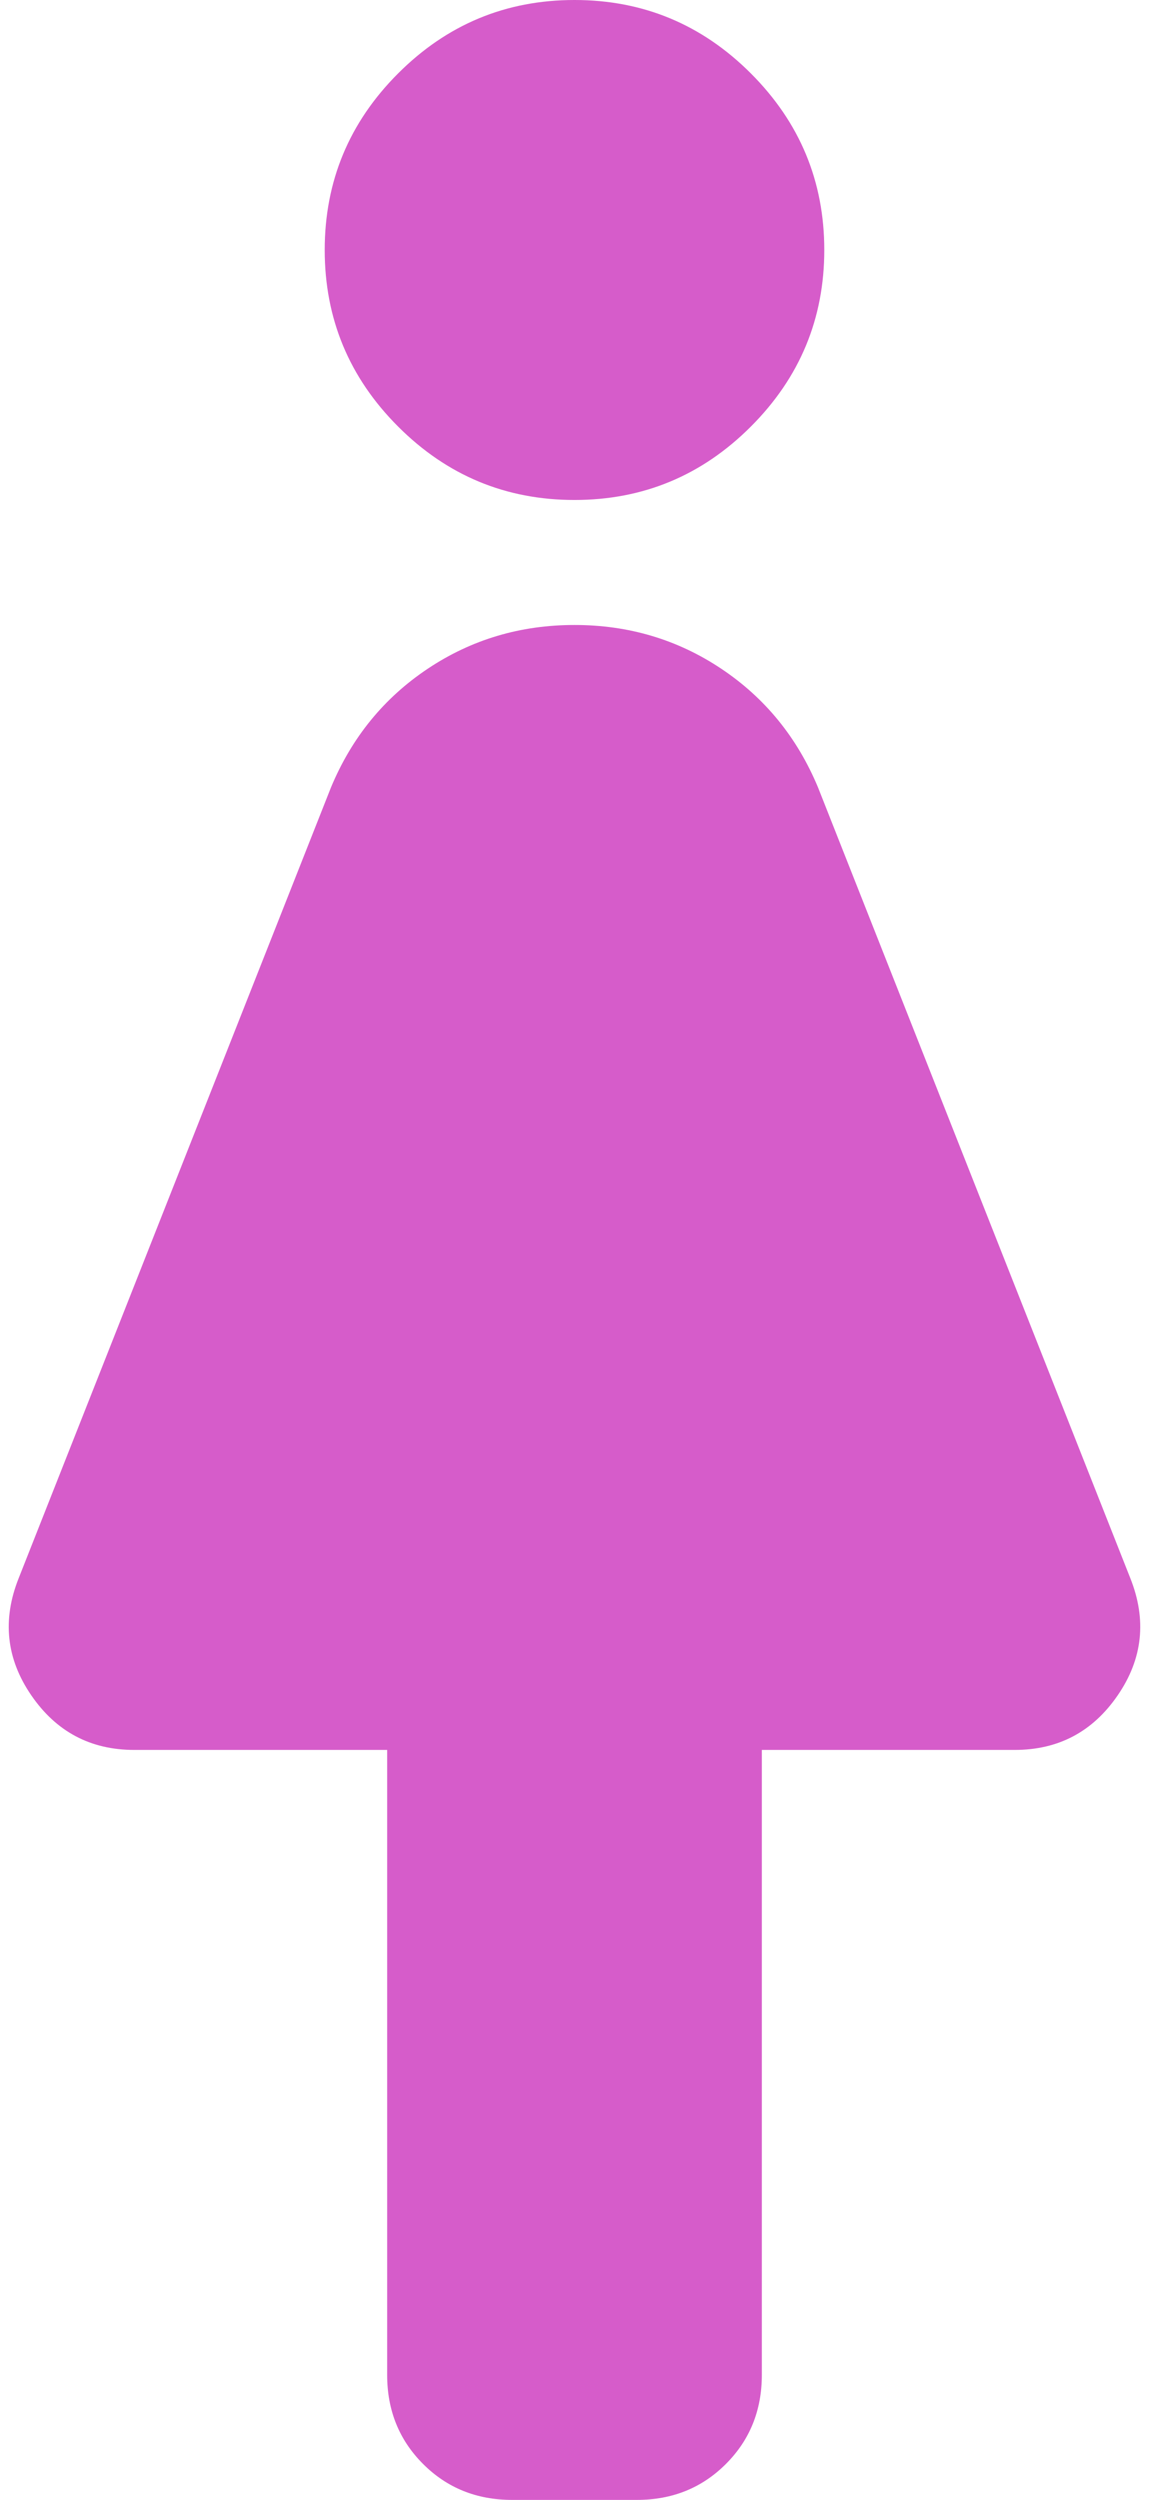 <svg width="46" height="100" viewBox="0 0 46 100" fill="none" xmlns="http://www.w3.org/2000/svg">
<path id="woman_2" d="M15.5 95V70H5.375C3.625 70 2.25 69.271 1.25 67.812C0.25 66.354 0.083 64.792 0.75 63.125L13.25 31.5C14.083 29.5 15.375 27.917 17.125 26.75C18.875 25.583 20.833 25 23 25C25.166 25 27.125 25.583 28.875 26.75C30.625 27.917 31.916 29.5 32.75 31.5L45.25 63.125C45.916 64.792 45.75 66.354 44.75 67.812C43.75 69.271 42.375 70 40.625 70H30.5V95C30.5 96.417 30.02 97.604 29.062 98.562C28.104 99.521 26.916 100 25.5 100H20.5C19.083 100 17.895 99.521 16.937 98.562C15.979 97.604 15.5 96.417 15.5 95ZM23 20C20.25 20 17.895 19.021 15.937 17.062C13.979 15.104 13 12.75 13 10C13 7.25 13.979 4.896 15.937 2.938C17.895 0.979 20.25 0 23 0C25.75 0 28.104 0.979 30.062 2.938C32.02 4.896 33 7.25 33 10C33 12.75 32.02 15.104 30.062 17.062C28.104 19.021 25.75 20 23 20Z" fill="#D65CCA"/>
</svg>
